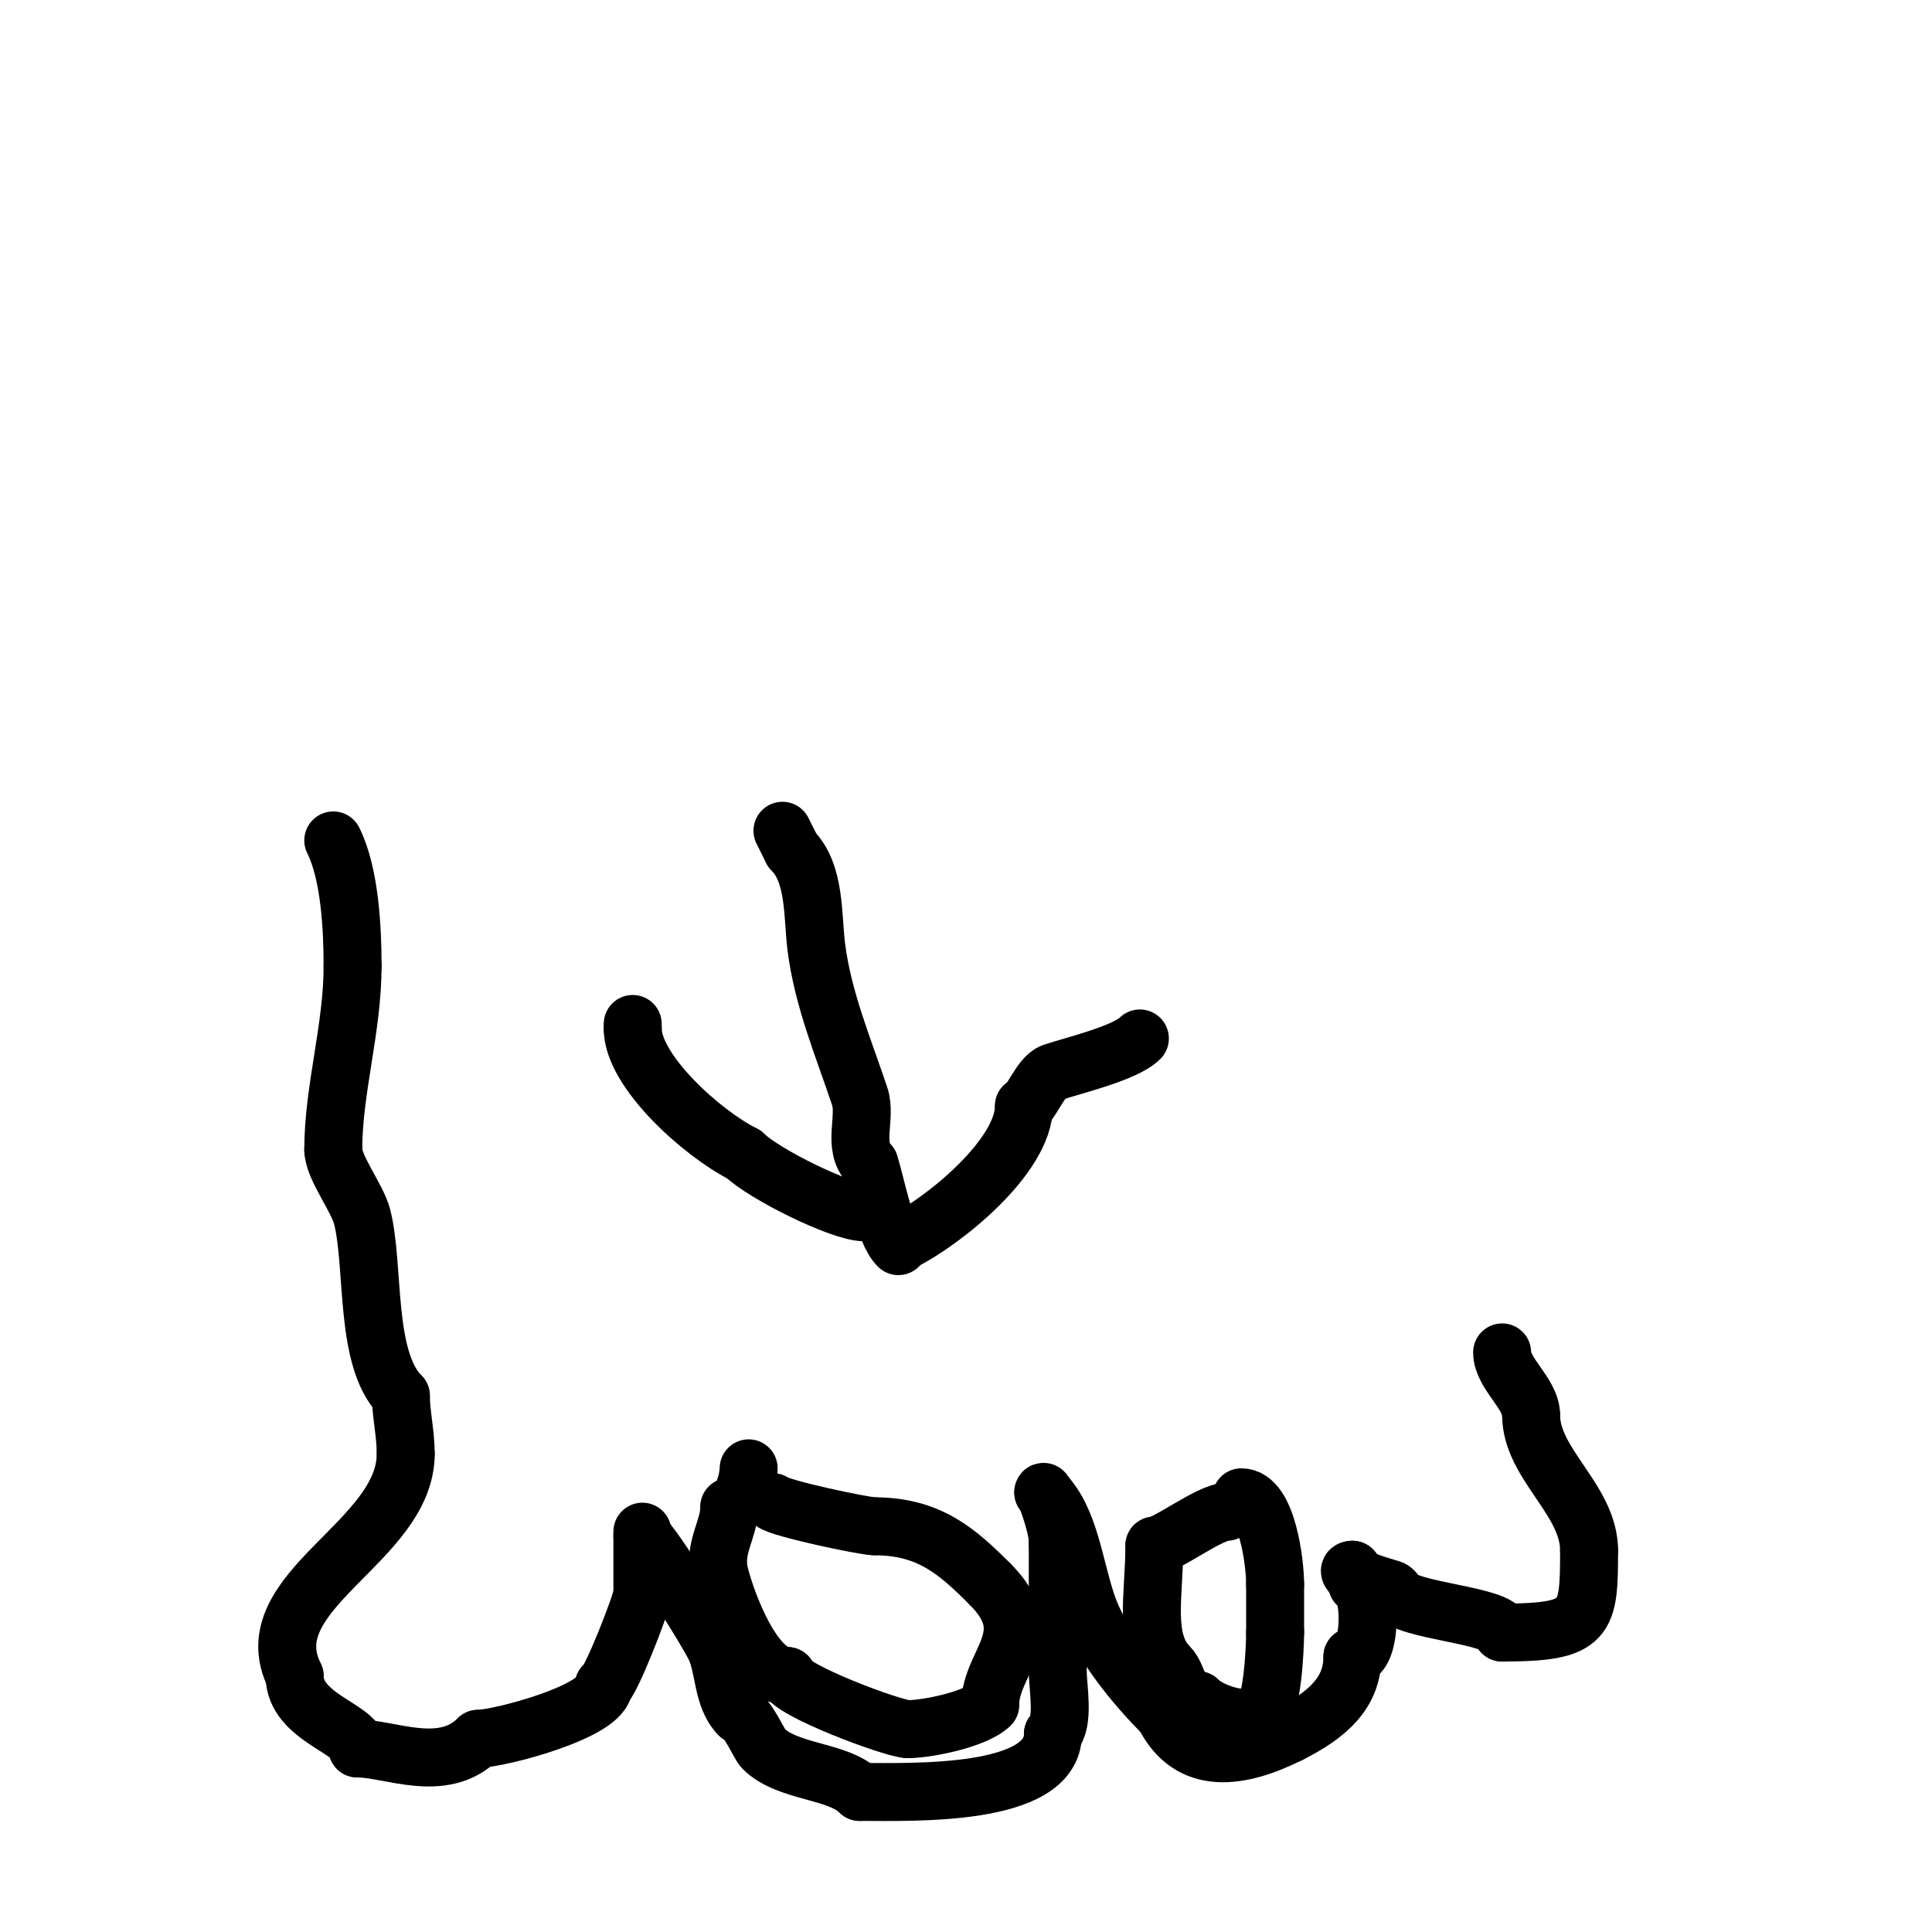 <svg viewBox='0 0 400 400' version='1.1' xmlns='http://www.w3.org/2000/svg' xmlns:xlink='http://www.w3.org/1999/xlink'><g fill='none' stroke='#000000' stroke-width='12' stroke-linecap='round' stroke-linejoin='round'><path d='M69,174c3.429,6.858 4,18.202 4,26'/><path d='M73,200c0,12.96 -4,25.561 -4,38'/><path d='M69,238c0,3.718 4.989,9.957 6,14c2.581,10.326 0.384,29.384 8,37'/><path d='M83,289c0,3.686 1,7.774 1,12'/><path d='M84,301c0,18.375 -31.777,28.445 -23,46'/><path d='M61,347c0,8.558 13,10.954 13,15'/><path d='M74,362c6.767,0 17.678,5.322 25,-2'/><path d='M99,360c4.289,0 26,-5.665 26,-11'/><path d='M125,349c1.189,0 8,-17.381 8,-19'/><path d='M133,330c0,-3.333 0,-6.667 0,-10c0,-0.458 0,-4.68 0,-2'/><path d='M133,318c2.736,2.736 12.906,18.812 15,23c1.999,3.998 1.493,10.493 5,14'/><path d='M153,355c1.502,0 4.291,6.291 5,7c5.072,5.072 15.46,4.46 20,9'/><path d='M178,371c10.836,0 40,1.07 40,-12'/><path d='M218,359c2.408,-2.408 1,-9.616 1,-13c0,-9.239 0,-17.379 0,-26'/><path d='M219,320c0,-0.333 0,-0.667 0,-1'/><path d='M219,319c0,-3.12 -3,-11.263 -3,-10'/><path d='M216,309c5.428,5.428 6.32,14.96 9,23c2.675,8.024 9.581,16.581 16,23'/><path d='M241,355c5.349,10.699 15.621,9.19 26,4'/><path d='M267,359c7.946,-3.973 13,-8.597 13,-16'/><path d='M280,343c4.304,0 3.743,-15 1,-15'/><path d='M281,328c0,-1.452 -2.628,-3 -1,-3'/><path d='M280,325c0,1.939 6.222,3.407 8,4c0.447,0.149 0.789,0.578 1,1c1.807,3.613 22,4.339 22,8'/><path d='M311,338c17.699,0 18,-2.57 18,-17'/><path d='M329,321c0,-10.487 -12,-17.89 -12,-28'/><path d='M317,293c0,-4.511 -6,-8.599 -6,-13'/><path d='M160,311c1.253,1.253 18.902,5 21,5'/><path d='M181,316c11.438,0 17.243,5.243 24,12'/><path d='M205,328c10.508,10.508 0,16.077 0,25'/><path d='M205,353c-2.978,2.978 -13.02,5 -17,5'/><path d='M188,358c-3.081,0 -25,-8.263 -25,-11'/><path d='M163,347c-6.906,0 -12.495,-14.978 -14,-21c-1.389,-5.557 2,-9.291 2,-14'/><path d='M151,312c2.451,0 4,-5.587 4,-8'/><path d='M186,258c-2.945,-2.945 -4.555,-12.666 -6,-17'/><path d='M180,241c-3.654,-3.654 -0.537,-9.61 -2,-14c-3.318,-9.954 -7.641,-20.126 -9,-31c-0.792,-6.338 -0.163,-15.163 -5,-20'/><path d='M164,176c-0.667,-1.333 -1.333,-2.667 -2,-4'/><path d='M187,257c8.417,-4.208 25,-17.566 25,-28'/><path d='M212,229c1.297,0 3.365,-6.122 6,-7c4.301,-1.434 14.954,-3.954 18,-7'/><path d='M179,251c-4.946,0 -21.054,-8.054 -25,-12'/><path d='M154,239c-8.687,-4.344 -23,-17.262 -23,-26'/><path d='M131,213l0,-1'/><path d='M254,313c-3.539,0 -12.545,7 -15,7'/><path d='M239,320c0,10.16 -2.365,19.635 3,25c2.15,2.15 1.877,7 6,7'/><path d='M248,352c2.412,2.412 9.216,4.892 13,3c2.431,-1.216 3,-13.779 3,-17'/><path d='M264,338c0,-3.333 0,-6.667 0,-10'/><path d='M264,328c0,-4.619 -1.695,-18 -7,-18'/></g>
</svg>
